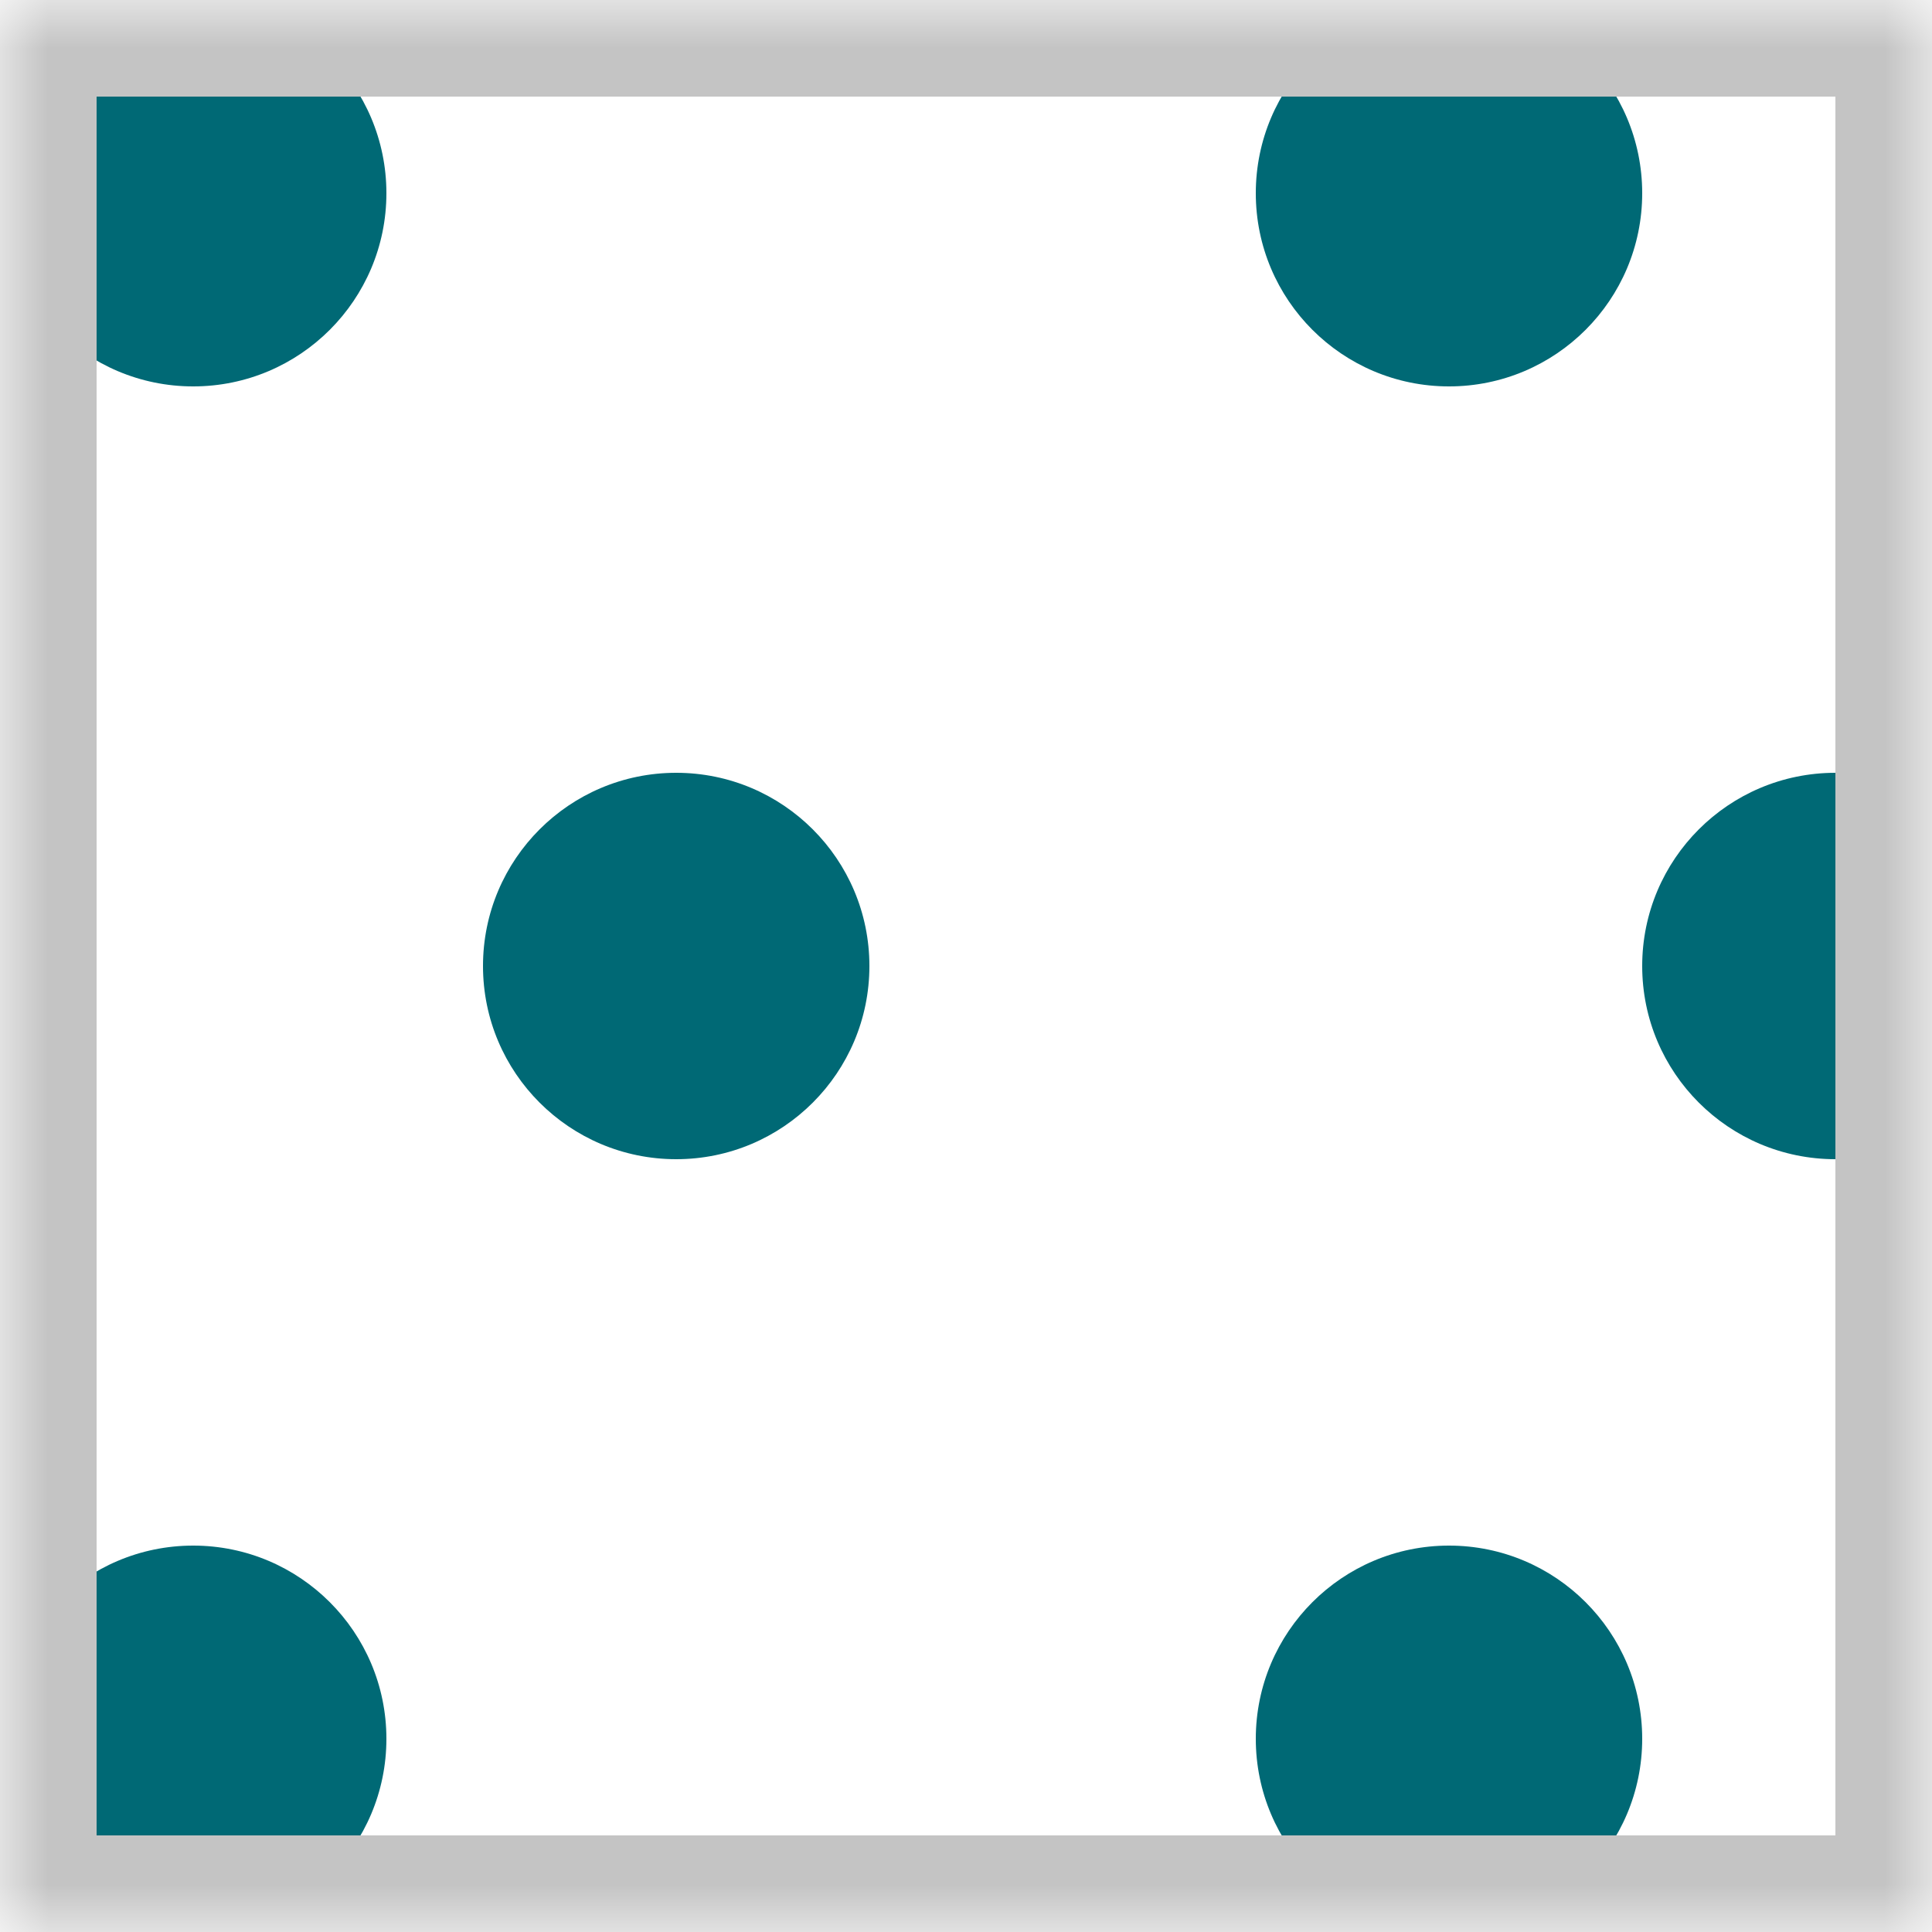 <svg width="20" height="20" viewBox="0 0 20 20" fill="none" xmlns="http://www.w3.org/2000/svg">
<mask id="mask0_402_2611" style="mask-type:alpha" maskUnits="userSpaceOnUse" x="0" y="0" width="20" height="20">
<rect width="20" height="20" fill="#D9D9D9"/>
</mask>
<g mask="url(#mask0_402_2611)">
<circle cx="2" cy="2" r="2" fill="#006975"/>
<circle cx="2" cy="18" r="2" fill="#006975"/>
<circle cx="7" cy="10" r="2" fill="#006975"/>
<circle cx="19" cy="10" r="2" fill="#006975"/>
<circle cx="15" cy="2" r="2" fill="#006975"/>
<circle cx="15" cy="18" r="2" fill="#006975"/>
<rect x="0.5" y="0.5" width="19" height="19" stroke="#C4C4C4"/>
</g>
</svg>
